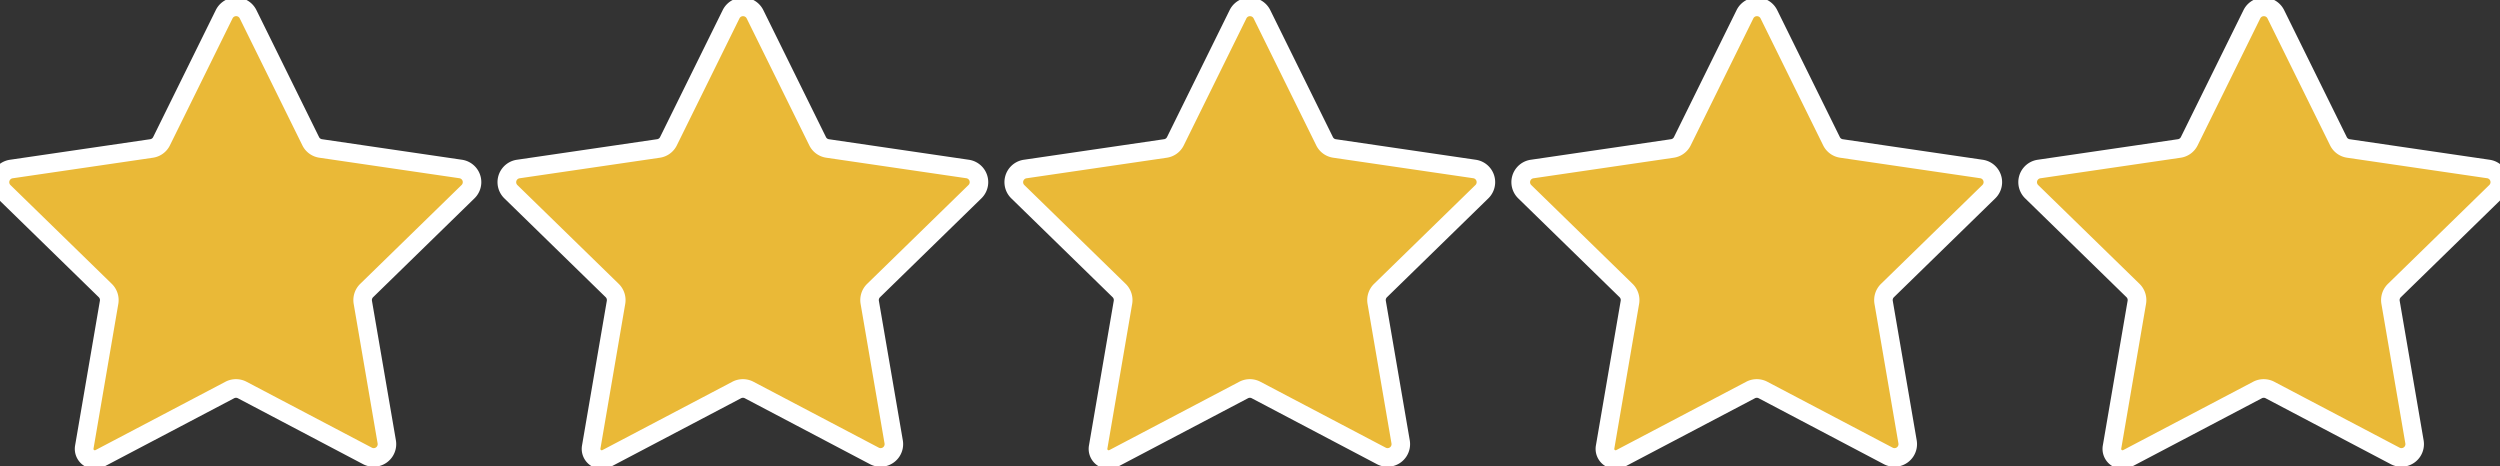 <?xml version="1.0" encoding="UTF-8"?>
<svg xmlns="http://www.w3.org/2000/svg" xmlns:xlink="http://www.w3.org/1999/xlink" width="134" height="25" viewBox="0 0 134 25">
  <rect x="0" y="0" width="134" height="25" fill="#333333" stroke="none"/>
  <defs>
    <clipPath id="a">
      <rect width="134" height="25"></rect>
    </clipPath>
  </defs>
  <g clip-path="url(#a)">
    <g transform="translate(-117.978 -21.13)">
      <g transform="translate(117.978 21.5)">
        <path d="M178.152,52.7l-7.511-1.1a.709.709,0,0,1-.537-.389L166.746,44.4a.713.713,0,0,0-1.279,0l-3.358,6.807a.709.709,0,0,1-.537.389l-7.51,1.1a.713.713,0,0,0-.4,1.216l5.436,5.3a.715.715,0,0,1,.2.632l-1.33,7.76a.572.572,0,0,0,.831.6l6.969-3.665a.718.718,0,0,1,.663,0l6.718,3.533a.713.713,0,0,0,1.034-.753L172.9,59.844a.716.716,0,0,1,.205-.632l5.434-5.3a.713.713,0,0,0-.4-1.216" transform="translate(-153.45 -44.01)" fill="#eab937"></path>
        <path d="M158.531,68.775a1.074,1.074,0,0,1-1.057-1.249l1.33-7.762a.216.216,0,0,0-.06-.193l-5.433-5.3a1.213,1.213,0,0,1,.68-2.069l7.507-1.1a.21.21,0,0,0,.161-.115l3.358-6.807a1.213,1.213,0,0,1,2.176,0l3.358,6.807a.209.209,0,0,0,.159.115l7.5,1.1v0a1.213,1.213,0,0,1,.672,2.069l-5.434,5.3a.216.216,0,0,0-.061.19l1.283,7.478a1.213,1.213,0,0,1-1.759,1.28L166.2,64.986a.217.217,0,0,0-.2,0l-6.967,3.664A1.071,1.071,0,0,1,158.531,68.775Zm7.575-24.269a.212.212,0,0,0-.191.119l-3.358,6.807a1.208,1.208,0,0,1-.916.663l-7.507,1.1a.213.213,0,0,0-.123.364l5.436,5.3a1.217,1.217,0,0,1,.343,1.077l-1.329,7.757a.071.071,0,0,0,.029.068.072.072,0,0,0,.076.005l6.969-3.665a1.22,1.22,0,0,1,1.127,0l6.72,3.534a.213.213,0,0,0,.309-.225l-1.283-7.48a1.216,1.216,0,0,1,.348-1.074l5.435-5.3a.213.213,0,0,0-.11-.362v0l-7.511-1.1a1.207,1.207,0,0,1-.913-.663L166.3,44.625A.212.212,0,0,0,166.106,44.506Z" transform="translate(-153.45 -44.01)" fill="#fff"></path>
        <path d="M216.152,52.7l-7.511-1.1a.709.709,0,0,1-.537-.389L204.746,44.4a.714.714,0,0,0-1.279,0l-3.358,6.807a.709.709,0,0,1-.537.389l-7.51,1.1a.713.713,0,0,0-.4,1.216l5.436,5.3a.715.715,0,0,1,.2.632l-1.33,7.76a.572.572,0,0,0,.831.6l6.969-3.665a.718.718,0,0,1,.663,0l6.718,3.533a.713.713,0,0,0,1.034-.753L210.9,59.844a.716.716,0,0,1,.205-.632l5.434-5.3a.713.713,0,0,0-.4-1.216" transform="translate(-137.107 -44.01)" fill="#eab937"></path>
        <path d="M196.531,68.775a1.074,1.074,0,0,1-1.057-1.249l1.33-7.762a.216.216,0,0,0-.06-.193l-5.433-5.3a1.213,1.213,0,0,1,.68-2.069l7.507-1.1a.21.21,0,0,0,.161-.115l3.358-6.807a1.214,1.214,0,0,1,2.175,0l3.359,6.808a.209.209,0,0,0,.159.115l7.5,1.1v0a1.213,1.213,0,0,1,.672,2.069l-5.434,5.3a.216.216,0,0,0-.061.19l1.283,7.478a1.213,1.213,0,0,1-1.759,1.28L204.2,64.986a.217.217,0,0,0-.2,0l-6.967,3.664A1.071,1.071,0,0,1,196.531,68.775Zm7.575-24.268a.213.213,0,0,0-.192.119l-3.357,6.806a1.208,1.208,0,0,1-.916.663l-7.507,1.1a.213.213,0,0,0-.123.364l5.436,5.3a1.217,1.217,0,0,1,.343,1.077l-1.329,7.757a.071.071,0,0,0,.029.068.072.072,0,0,0,.076.005l6.969-3.665a1.22,1.22,0,0,1,1.127,0l6.72,3.534a.213.213,0,0,0,.309-.225l-1.283-7.48a1.216,1.216,0,0,1,.348-1.074l5.435-5.3a.213.213,0,0,0-.11-.362v0l-7.511-1.1a1.207,1.207,0,0,1-.913-.663L204.3,44.625A.212.212,0,0,0,204.107,44.508Z" transform="translate(-137.107 -44.01)" fill="#fff"></path>
        <path d="M216.152,52.7l-7.511-1.1a.709.709,0,0,1-.537-.389L204.746,44.4a.714.714,0,0,0-1.279,0l-3.358,6.807a.709.709,0,0,1-.537.389l-7.51,1.1a.713.713,0,0,0-.4,1.216l5.436,5.3a.715.715,0,0,1,.2.632l-1.33,7.76a.572.572,0,0,0,.831.6l6.969-3.665a.718.718,0,0,1,.663,0l6.718,3.533a.713.713,0,0,0,1.034-.753L210.9,59.844a.716.716,0,0,1,.205-.632l5.434-5.3a.713.713,0,0,0-.4-1.216" transform="translate(-109.935 -44.01)" fill="#eab937"></path>
        <path d="M196.531,68.775a1.074,1.074,0,0,1-1.057-1.249l1.33-7.762a.216.216,0,0,0-.06-.193l-5.433-5.3a1.213,1.213,0,0,1,.68-2.069l7.507-1.1a.21.21,0,0,0,.161-.115l3.358-6.807a1.214,1.214,0,0,1,2.175,0l3.359,6.808a.209.209,0,0,0,.159.115l7.5,1.1v0a1.213,1.213,0,0,1,.672,2.069l-5.434,5.3a.216.216,0,0,0-.061.19l1.283,7.478a1.213,1.213,0,0,1-1.759,1.28L204.2,64.986a.217.217,0,0,0-.2,0l-6.967,3.664A1.071,1.071,0,0,1,196.531,68.775Zm7.575-24.268a.213.213,0,0,0-.192.119l-3.357,6.806a1.208,1.208,0,0,1-.916.663l-7.507,1.1a.213.213,0,0,0-.123.364l5.436,5.3a1.217,1.217,0,0,1,.343,1.077l-1.329,7.757a.071.071,0,0,0,.029.068.072.072,0,0,0,.076.005l6.969-3.665a1.22,1.22,0,0,1,1.127,0l6.72,3.534a.213.213,0,0,0,.309-.225l-1.283-7.48a1.216,1.216,0,0,1,.348-1.074l5.435-5.3a.213.213,0,0,0-.11-.362v0l-7.511-1.1a1.207,1.207,0,0,1-.913-.663L204.3,44.625A.212.212,0,0,0,204.107,44.508Z" transform="translate(-109.935 -44.01)" fill="#fff"></path>
        <path d="M216.152,52.7l-7.511-1.1a.709.709,0,0,1-.537-.389L204.746,44.4a.714.714,0,0,0-1.279,0l-3.358,6.807a.709.709,0,0,1-.537.389l-7.51,1.1a.713.713,0,0,0-.4,1.216l5.436,5.3a.715.715,0,0,1,.2.632l-1.33,7.76a.572.572,0,0,0,.831.6l6.969-3.665a.718.718,0,0,1,.663,0l6.718,3.533a.713.713,0,0,0,1.034-.753L210.9,59.844a.716.716,0,0,1,.205-.632l5.434-5.3a.713.713,0,0,0-.4-1.216" transform="translate(-82.764 -44.01)" fill="#eab937"></path>
        <path d="M196.531,68.775a1.074,1.074,0,0,1-1.057-1.249l1.33-7.762a.216.216,0,0,0-.06-.193l-5.433-5.3a1.213,1.213,0,0,1,.68-2.069l7.507-1.1a.21.21,0,0,0,.161-.115l3.358-6.807a1.214,1.214,0,0,1,2.175,0l3.359,6.808a.209.209,0,0,0,.159.115l7.5,1.1v0a1.213,1.213,0,0,1,.672,2.069l-5.434,5.3a.216.216,0,0,0-.061.19l1.283,7.478a1.213,1.213,0,0,1-1.759,1.28L204.2,64.986a.217.217,0,0,0-.2,0l-6.967,3.664A1.071,1.071,0,0,1,196.531,68.775Zm7.575-24.268a.213.213,0,0,0-.192.119l-3.357,6.806a1.208,1.208,0,0,1-.916.663l-7.507,1.1a.213.213,0,0,0-.123.364l5.436,5.3a1.217,1.217,0,0,1,.343,1.077l-1.329,7.757a.071.071,0,0,0,.029.068.072.072,0,0,0,.076.005l6.969-3.665a1.22,1.22,0,0,1,1.127,0l6.72,3.534a.213.213,0,0,0,.309-.225l-1.283-7.48a1.216,1.216,0,0,1,.348-1.074l5.435-5.3a.213.213,0,0,0-.11-.362v0l-7.511-1.1a1.207,1.207,0,0,1-.913-.663L204.3,44.625A.212.212,0,0,0,204.107,44.508Z" transform="translate(-82.764 -44.01)" fill="#fff"></path>
        <path d="M197.152,52.7l-7.511-1.1a.709.709,0,0,1-.537-.389L185.746,44.4a.714.714,0,0,0-1.279,0l-3.358,6.807a.709.709,0,0,1-.537.389l-7.51,1.1a.713.713,0,0,0-.4,1.216l5.436,5.3a.715.715,0,0,1,.2.632l-1.33,7.76a.572.572,0,0,0,.831.6l6.969-3.665a.718.718,0,0,1,.663,0l6.718,3.533a.713.713,0,0,0,1.034-.753L191.9,59.844a.716.716,0,0,1,.205-.632l5.434-5.3a.713.713,0,0,0-.4-1.216" transform="translate(-145.279 -44.01)" fill="#eab937"></path>
        <path d="M177.531,68.775a1.074,1.074,0,0,1-1.057-1.249l1.33-7.762a.216.216,0,0,0-.06-.193l-5.433-5.3a1.213,1.213,0,0,1,.68-2.069l7.507-1.1a.21.21,0,0,0,.161-.115l3.358-6.807a1.214,1.214,0,0,1,2.175,0l3.359,6.808a.209.209,0,0,0,.159.115l7.5,1.1v0a1.213,1.213,0,0,1,.672,2.069l-5.434,5.3a.216.216,0,0,0-.061.19l1.283,7.478a1.213,1.213,0,0,1-1.759,1.28L185.2,64.986a.217.217,0,0,0-.2,0l-6.967,3.664A1.071,1.071,0,0,1,177.531,68.775Zm7.575-24.268a.213.213,0,0,0-.192.119l-3.357,6.806a1.208,1.208,0,0,1-.916.663l-7.507,1.1a.213.213,0,0,0-.123.364l5.436,5.3a1.217,1.217,0,0,1,.343,1.077l-1.329,7.757a.071.071,0,0,0,.029.068.072.072,0,0,0,.076.005l6.969-3.665a1.22,1.22,0,0,1,1.127,0l6.72,3.534a.213.213,0,0,0,.309-.225l-1.283-7.48a1.216,1.216,0,0,1,.348-1.074l5.435-5.3a.213.213,0,0,0-.11-.362v0l-7.511-1.1a1.207,1.207,0,0,1-.913-.663L185.3,44.625A.212.212,0,0,0,185.107,44.508Z" transform="translate(-145.279 -44.01)" fill="#fff"></path>
      </g>
    </g>
  </g>
</svg>
